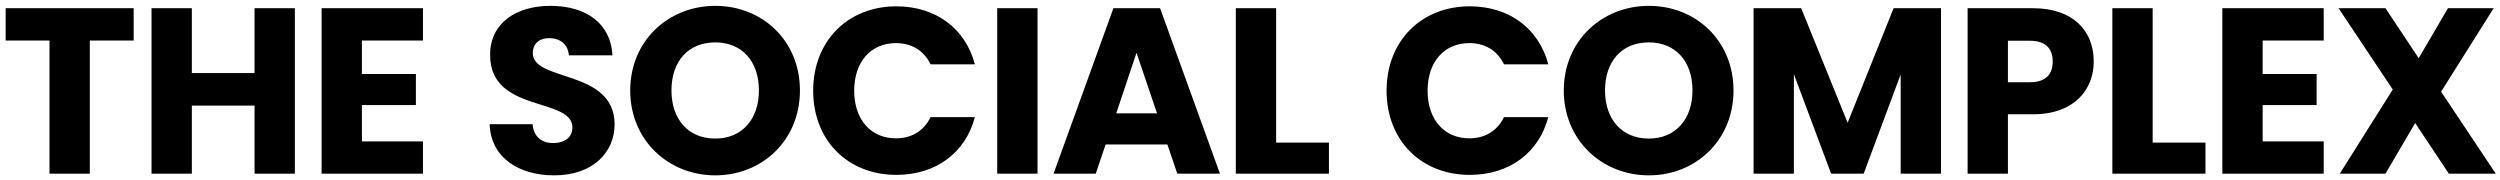 <svg width="403" height="29" viewBox="0 0 403 29" fill="none" xmlns="http://www.w3.org/2000/svg">
<path d="M0.912 6.53H7.98V28H14.478V6.53H21.546V1.324H0.912V6.53ZM41.033 28H47.531V1.324H41.033V11.774H30.925V1.324H24.427V28H30.925V17.018H41.033V28ZM68.182 1.324H51.842V28H68.182V22.794H58.34V16.942H67.042V11.926H58.34V6.53H68.182V1.324ZM99.073 20.058C99.073 11.128 85.887 13.218 85.887 8.582C85.887 6.91 87.065 6.112 88.623 6.15C90.371 6.188 91.587 7.214 91.701 8.924H98.731C98.465 3.832 94.551 0.944 88.737 0.944C83.151 0.944 79.009 3.756 79.009 8.81C78.933 18.272 92.271 15.612 92.271 20.552C92.271 22.11 91.055 23.06 89.155 23.06C87.331 23.06 86.039 22.072 85.849 20.02H78.933C79.123 25.416 83.607 28.266 89.345 28.266C95.577 28.266 99.073 24.542 99.073 20.058ZM128.95 14.586C128.95 6.568 122.908 0.944 115.308 0.944C107.746 0.944 101.59 6.568 101.59 14.586C101.59 22.604 107.746 28.266 115.308 28.266C122.87 28.266 128.95 22.604 128.95 14.586ZM108.24 14.586C108.24 9.836 110.976 6.834 115.308 6.834C119.564 6.834 122.338 9.836 122.338 14.586C122.338 19.26 119.564 22.338 115.308 22.338C110.976 22.338 108.24 19.26 108.24 14.586ZM131.083 14.624C131.083 22.604 136.631 28.19 144.497 28.19C150.843 28.19 155.631 24.656 157.151 18.88H150.007C148.905 21.16 146.891 22.3 144.421 22.3C140.431 22.3 137.695 19.336 137.695 14.624C137.695 9.912 140.431 6.948 144.421 6.948C146.891 6.948 148.905 8.088 150.007 10.368H157.151C155.631 4.592 150.843 1.02 144.497 1.02C136.631 1.02 131.083 6.644 131.083 14.624ZM160.751 28H167.249V1.324H160.751V28ZM189.78 28H196.658L187.006 1.324H179.482L169.83 28H176.632L178.228 23.288H188.184L189.78 28ZM186.512 18.272H179.938L183.206 8.506L186.512 18.272ZM199.215 1.324V28H214.225V22.984H205.713V1.324H199.215ZM223.515 14.624C223.515 22.604 229.063 28.19 236.929 28.19C243.275 28.19 248.063 24.656 249.583 18.88H242.439C241.337 21.16 239.323 22.3 236.853 22.3C232.863 22.3 230.127 19.336 230.127 14.624C230.127 9.912 232.863 6.948 236.853 6.948C239.323 6.948 241.337 8.088 242.439 10.368H249.583C248.063 4.592 243.275 1.02 236.929 1.02C229.063 1.02 223.515 6.644 223.515 14.624ZM279.441 14.586C279.441 6.568 273.399 0.944 265.799 0.944C258.237 0.944 252.081 6.568 252.081 14.586C252.081 22.604 258.237 28.266 265.799 28.266C273.361 28.266 279.441 22.604 279.441 14.586ZM258.731 14.586C258.731 9.836 261.467 6.834 265.799 6.834C270.055 6.834 272.829 9.836 272.829 14.586C272.829 19.26 270.055 22.338 265.799 22.338C261.467 22.338 258.731 19.26 258.731 14.586ZM282.676 28H289.174V11.964L295.178 28H300.422L306.388 12.002V28H312.886V1.324H305.248L297.838 19.792L290.352 1.324H282.676V28ZM323.677 13.256V6.568H327.211C329.795 6.568 330.897 7.86 330.897 9.912C330.897 11.964 329.795 13.256 327.211 13.256H323.677ZM337.509 9.912C337.509 5.01 334.241 1.324 327.705 1.324H317.179V28H323.677V18.424H327.705C334.507 18.424 337.509 14.32 337.509 9.912ZM340.511 1.324V28H355.521V22.984H347.009V1.324H340.511ZM374.581 1.324H358.241V28H374.581V22.794H364.739V16.942H373.441V11.926H364.739V6.53H374.581V1.324ZM394.759 28H402.321L393.505 14.776L401.979 1.324H394.607L389.895 9.38L384.537 1.324H376.975L385.715 14.434L377.165 28H384.537L389.325 19.83L394.759 28Z" fill="black"/>
</svg>
